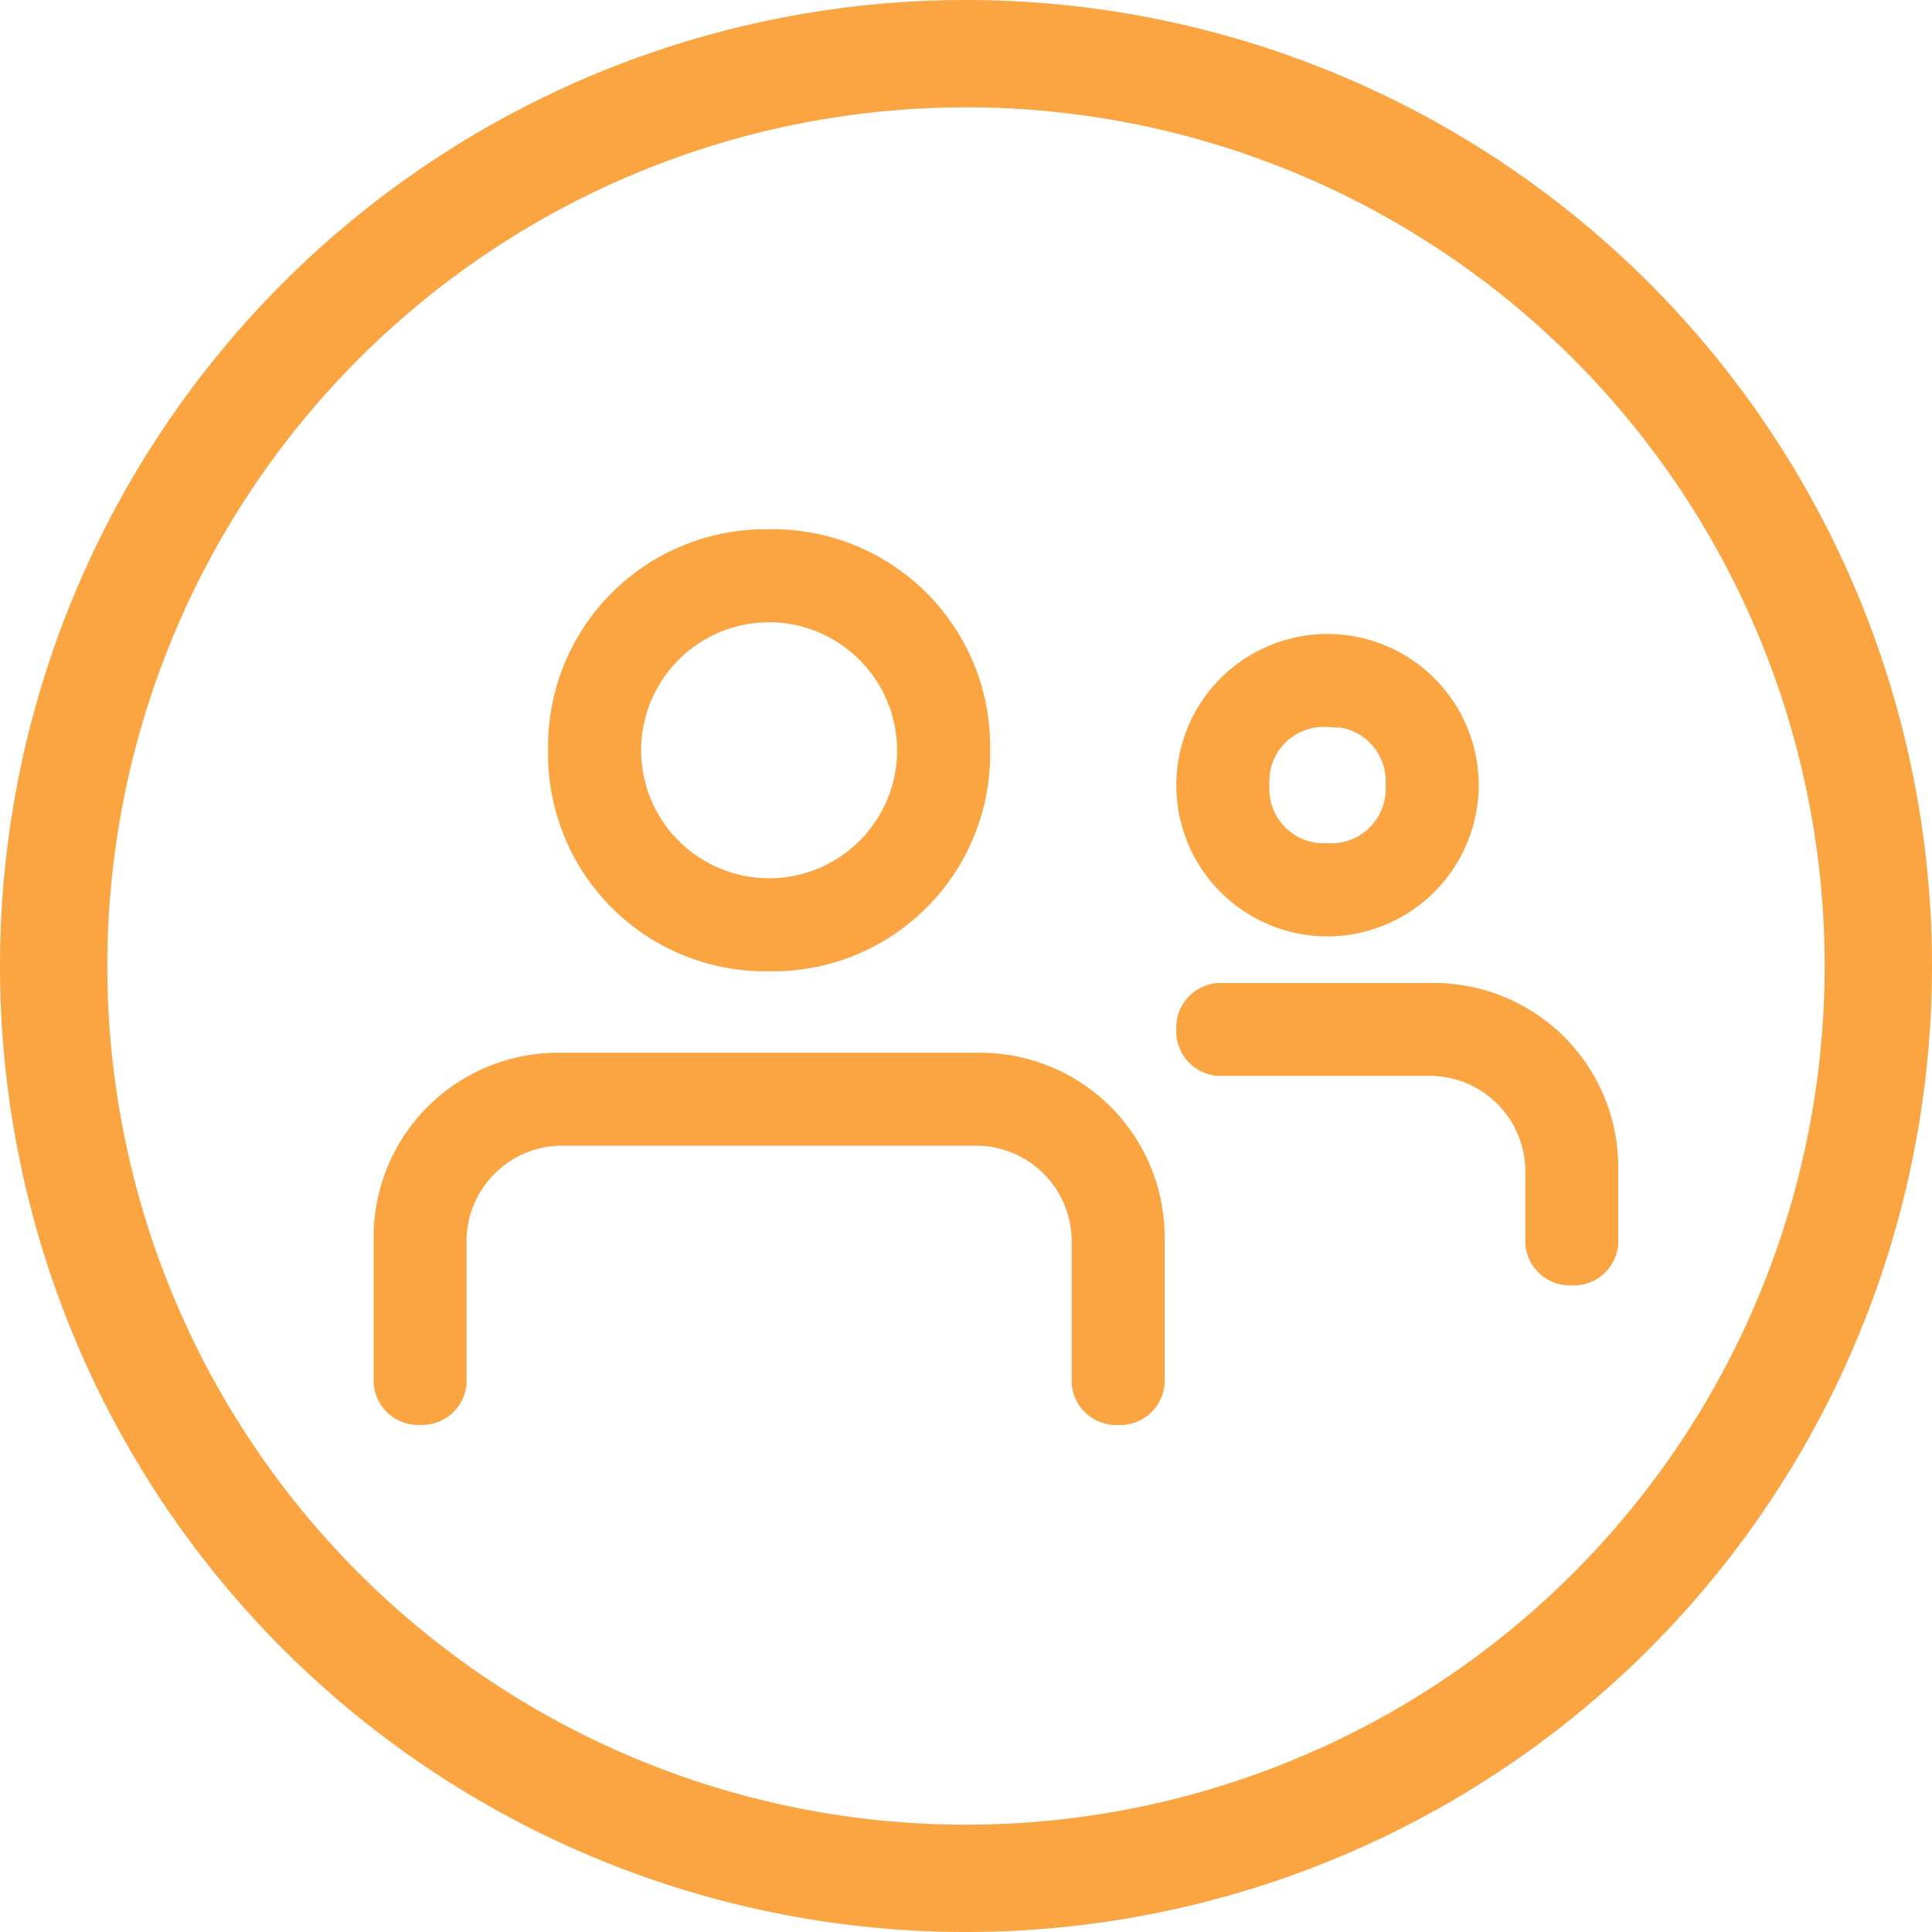 <svg height="83.168" viewBox="0 0 83.168 83.168" width="83.168" xmlns="http://www.w3.org/2000/svg"><g fill="#fba442"><g stroke="#fba442"><path d="m24.009 20.018a6.009 6.009 0 1 1 6.009-6.009 6.027 6.027 0 0 1 -6.009 6.009zm0-9.014a2.839 2.839 0 0 0 -3 3 2.839 2.839 0 0 0 3 3 2.839 2.839 0 0 0 3-3 2.839 2.839 0 0 0 -3-3.004z" transform="translate(33.137 19.792)"/><path d="m34.525 25.018a1.419 1.419 0 0 1 -1.5-1.5v-3a4.621 4.621 0 0 0 -4.509-4.518h-9.016a1.419 1.419 0 0 1 -1.5-1.5 1.419 1.419 0 0 1 1.5-1.5h9.014a7.438 7.438 0 0 1 7.511 7.511v3a1.419 1.419 0 0 1 -1.5 1.507z" transform="translate(33.137 29.815)"/><path d="m18.014 24.527a8.853 8.853 0 0 1 -9.014-9.013 8.853 8.853 0 0 1 9.014-9.014 8.853 8.853 0 0 1 9.014 9.014 8.853 8.853 0 0 1 -9.014 9.013zm0-15.023a6.009 6.009 0 1 0 6.009 6.009 6.027 6.027 0 0 0 -6.009-6.013z" transform="translate(15.095 16.785)"/><path d="m38.048 29.023a1.419 1.419 0 0 1 -1.5-1.5v-6.012a4.621 4.621 0 0 0 -4.509-4.511h-18.028a4.621 4.621 0 0 0 -4.511 4.511v6.009a1.419 1.419 0 0 1 -1.5 1.5 1.419 1.419 0 0 1 -1.5-1.5v-6.009a7.438 7.438 0 0 1 7.511-7.511h18.028a7.438 7.438 0 0 1 7.511 7.511v6.009a1.419 1.419 0 0 1 -1.502 1.503z" transform="translate(10.084 31.819)"/></g><path d="m129.584 64a41.584 41.584 0 1 0 41.584 41.584 41.584 41.584 0 0 0 -41.584-41.584zm0 78.548a36.964 36.964 0 1 1 36.964-36.964 36.964 36.964 0 0 1 -36.964 36.964z" transform="translate(-88 -64)"/></g></svg>